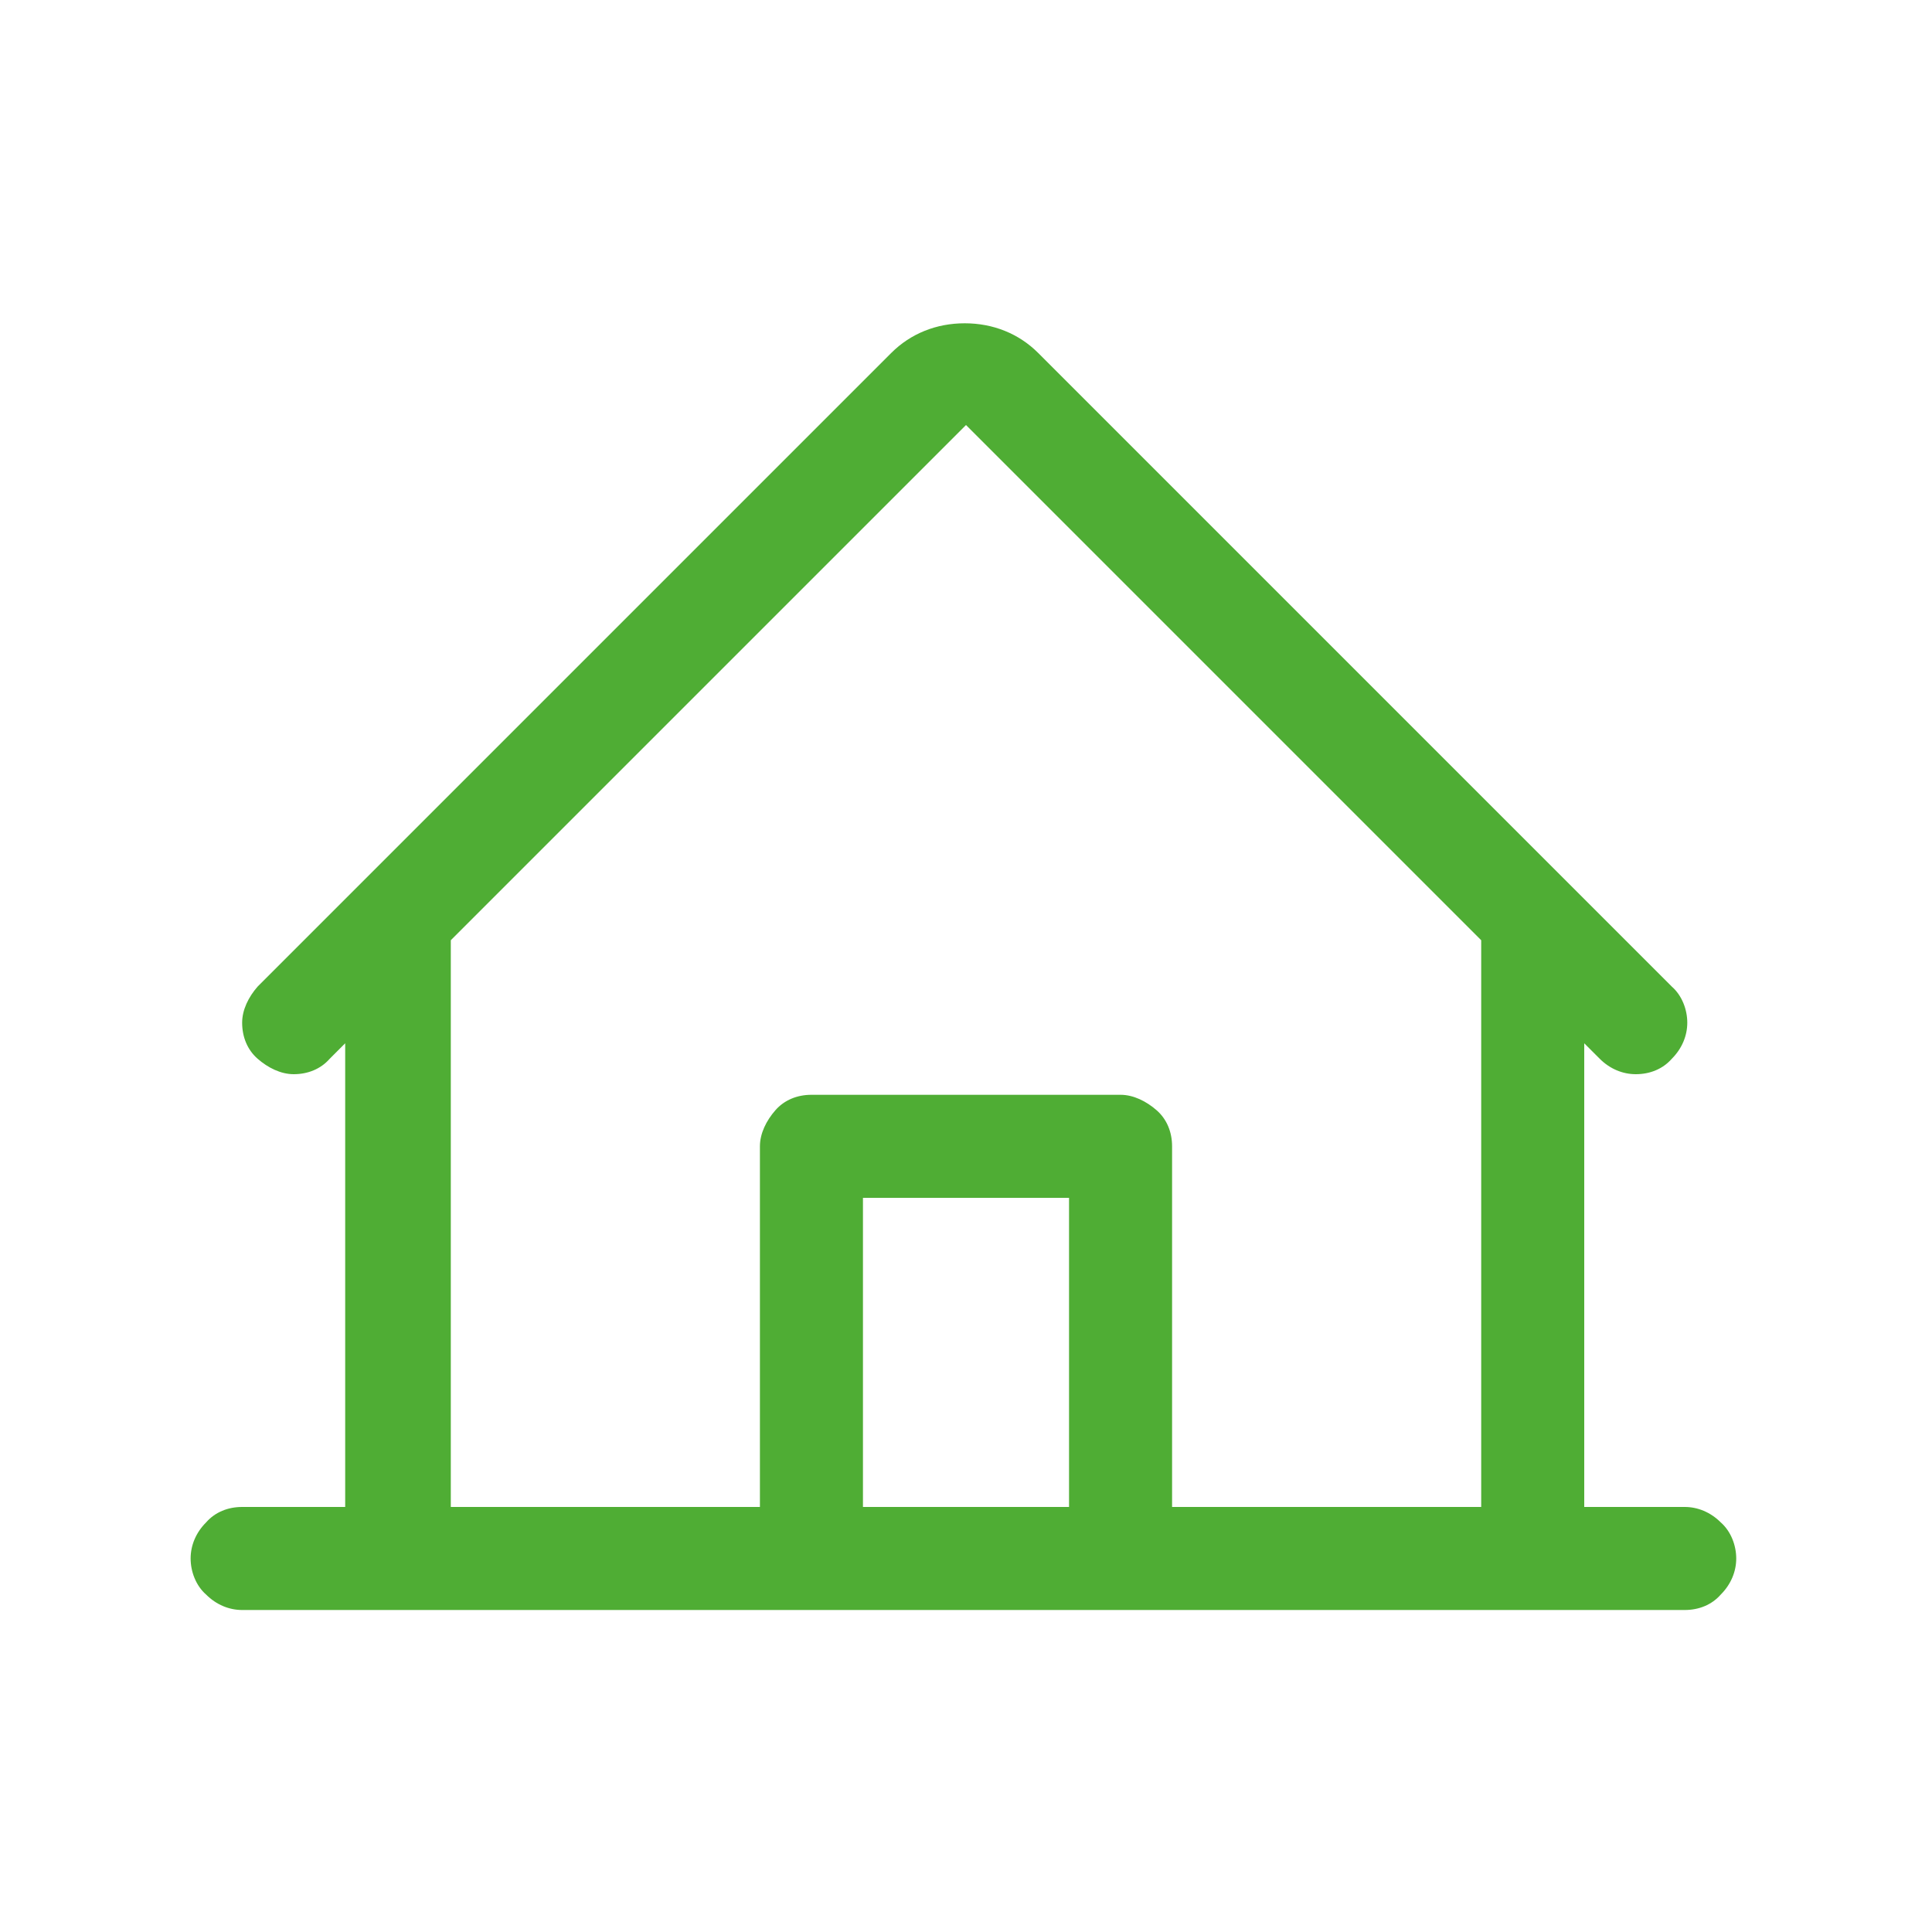 <?xml version="1.0" encoding="UTF-8"?>
<svg id="_レイヤー_1" data-name="レイヤー_1" xmlns="http://www.w3.org/2000/svg" width="150" height="150" version="1.1" viewBox="0 0 150 150">
  <!-- Generator: Adobe Illustrator 29.3.1, SVG Export Plug-In . SVG Version: 2.1.0 Build 151)  -->
  <defs>
    <style>
      .st0 {
        fill: #4fad34;
      }
    </style>
  </defs>
  <path class="st0" d="M131,117h-8v-36l1.2,1.2c.8.8,1.8,1.2,2.8,1.2,1.1,0,2.1-.4,2.8-1.2.8-.8,1.2-1.8,1.2-2.8s-.4-2.1-1.2-2.8l-49.2-49.2c-1.5-1.5-3.5-2.3-5.7-2.3s-4.2.8-5.7,2.3l-49.2,49.2c-.7.8-1.2,1.8-1.2,2.8,0,1.1.4,2.1,1.2,2.8.8.7,1.8,1.2,2.8,1.2,1.1,0,2.1-.4,2.8-1.2l1.2-1.2v36h-8c-1.1,0-2.1.4-2.8,1.2-.8.8-1.2,1.8-1.2,2.8s.4,2.1,1.2,2.8c.8.8,1.8,1.2,2.8,1.2h112c1.1,0,2.1-.4,2.8-1.2.8-.8,1.2-1.8,1.2-2.8s-.4-2.1-1.2-2.8c-.8-.8-1.8-1.2-2.8-1.2ZM35,73l40-40,40,40v44h-24v-28c0-1.1-.4-2.1-1.2-2.8s-1.8-1.2-2.8-1.2h-24c-1.1,0-2.1.4-2.8,1.2s-1.2,1.8-1.2,2.8v28h-24v-44ZM83,117h-16v-24h16v24Z"/>
</svg>